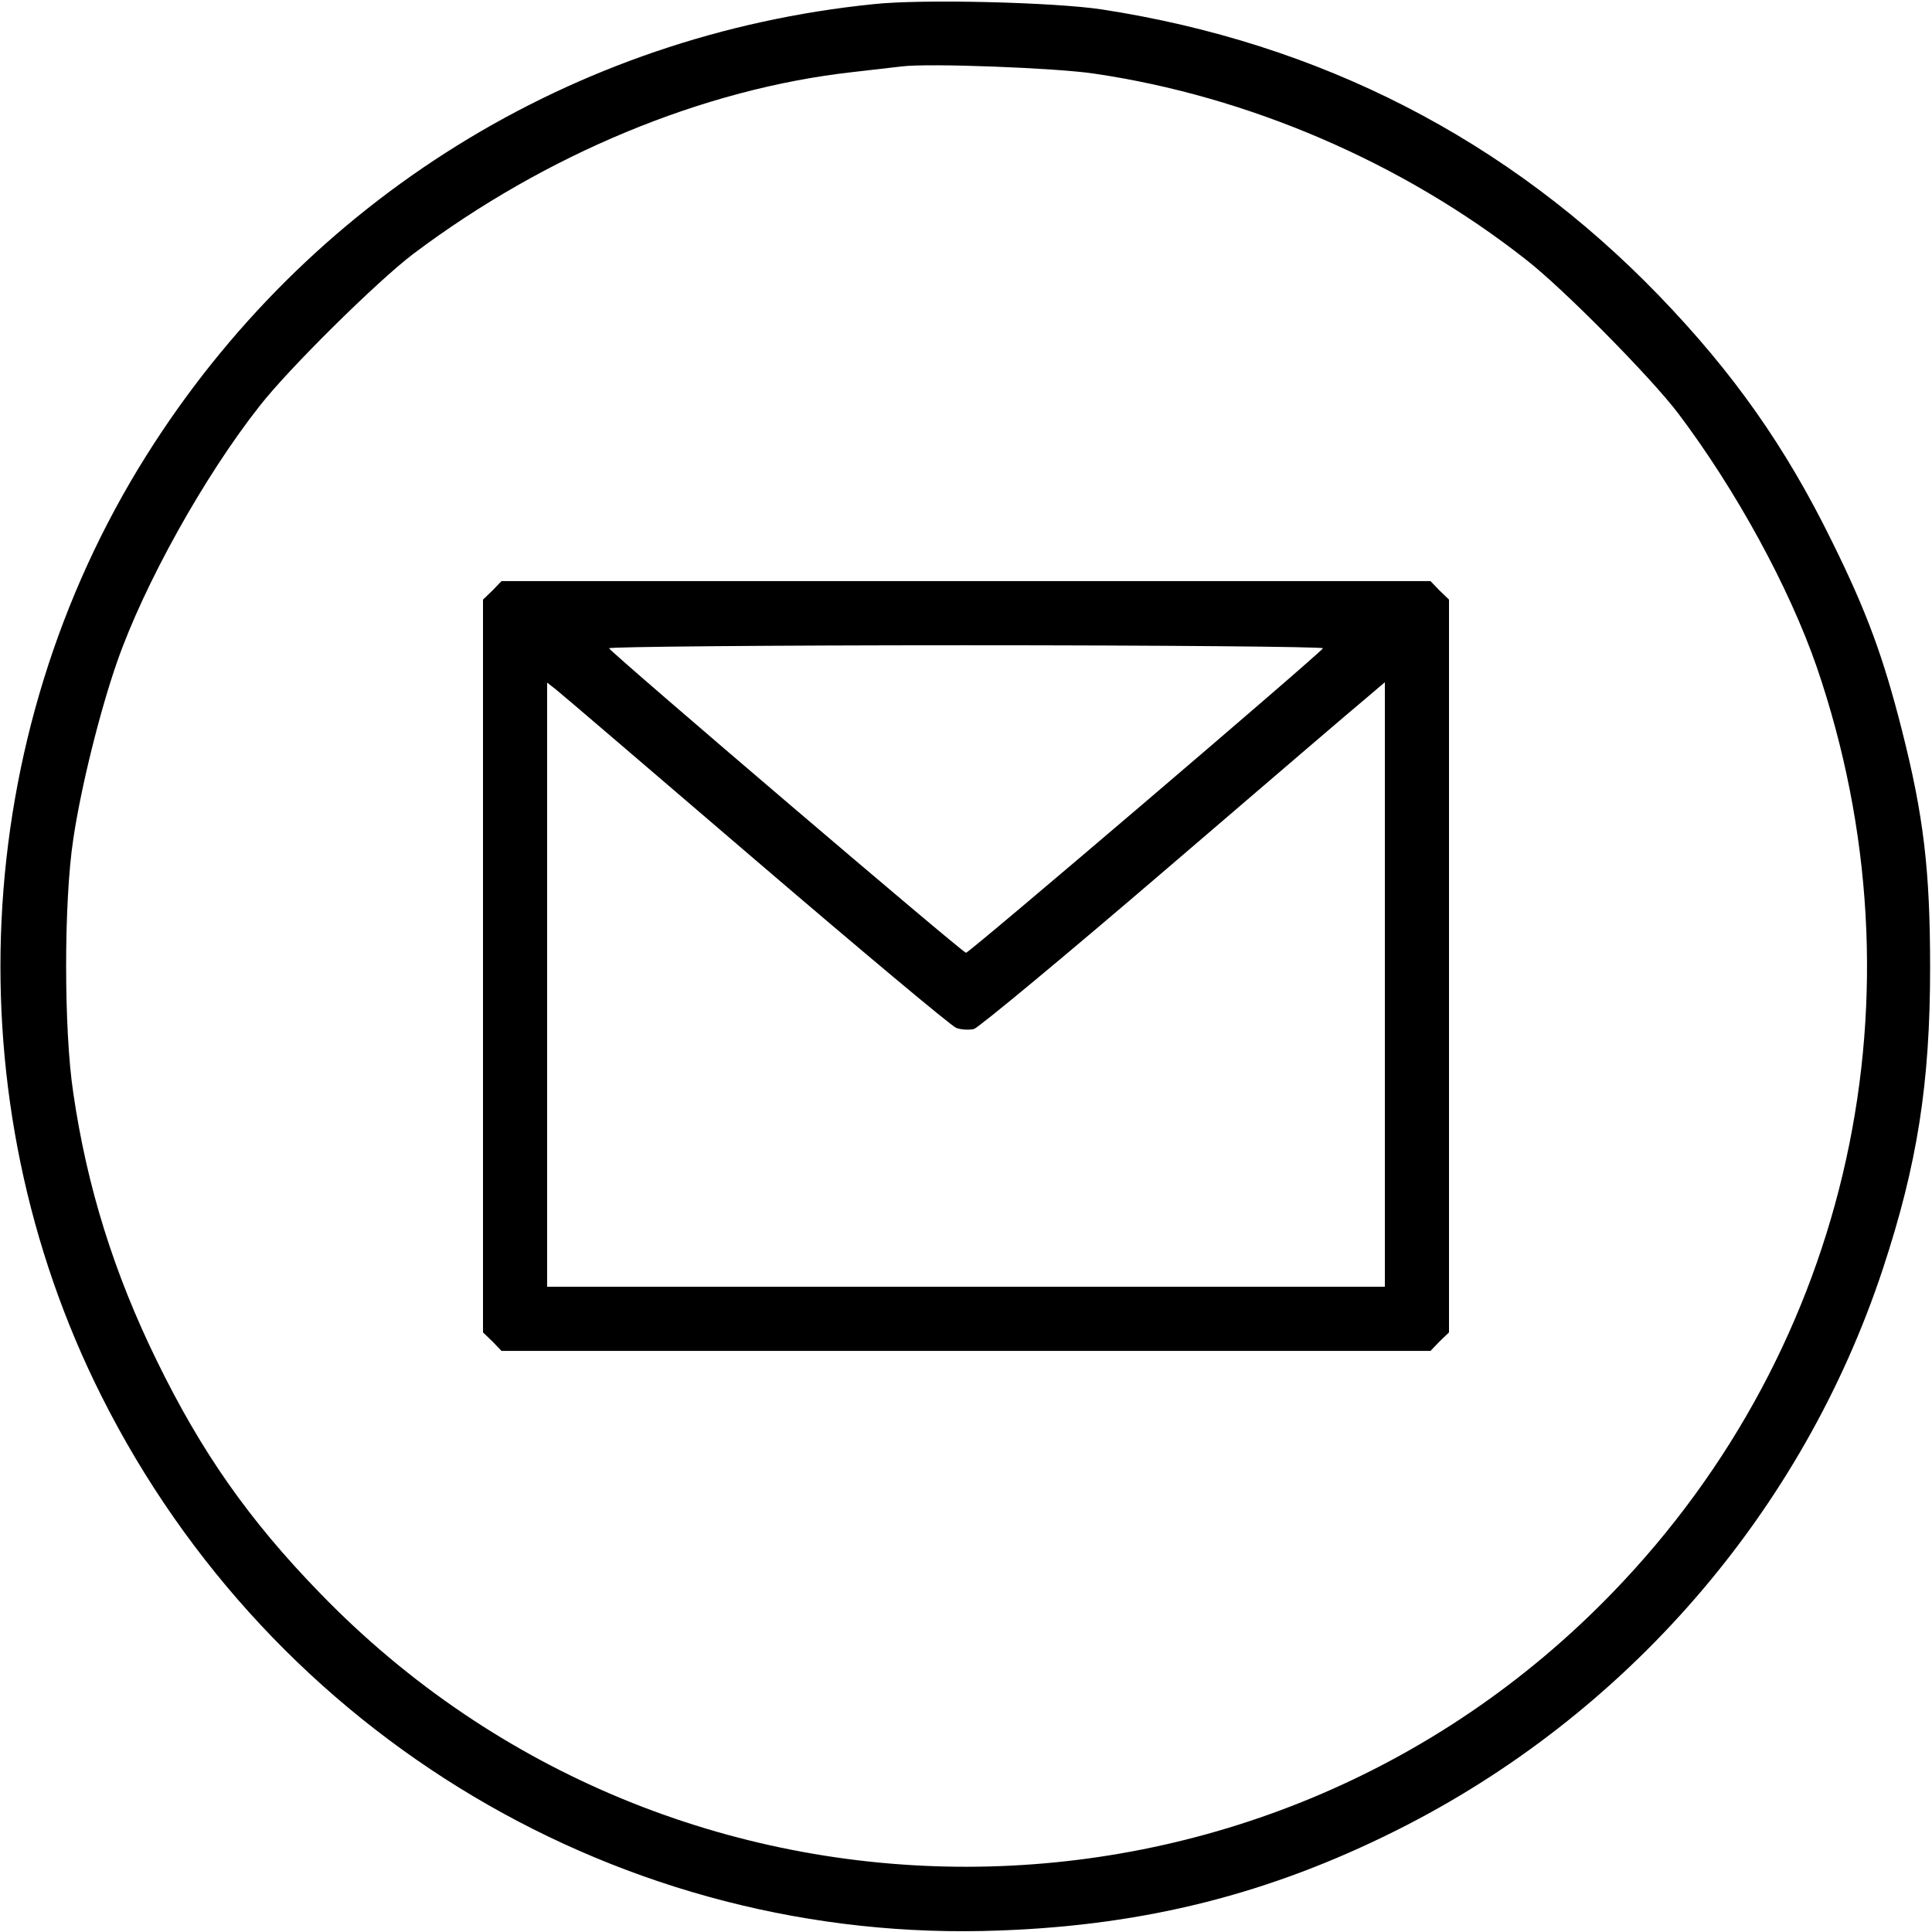 <?xml version="1.0" standalone="no"?>
<!DOCTYPE svg PUBLIC "-//W3C//DTD SVG 20010904//EN"
 "http://www.w3.org/TR/2001/REC-SVG-20010904/DTD/svg10.dtd">
<svg version="1.0" xmlns="http://www.w3.org/2000/svg"
 width="512pt" height="512pt" viewBox="0 0 512 512"
 preserveAspectRatio="xMidYMid meet">

<g transform="translate(0,512) scale(0.1,-0.1)"
fill="#000000" stroke="none">
<path d="M2315 5109 c-797 -81 -1501 -518 -1927 -1196 -469 -746 -515 -1705
-119 -2493 453 -902 1383 -1455 2381 -1416 386 14 714 97 1050 265 610 305
1077 844 1290 1489 91 276 125 491 125 797 0 259 -17 403 -75 631 -49 193 -93
313 -185 499 -123 251 -262 448 -459 652 -399 413 -897 669 -1476 758 -125 19
-477 28 -605 14z m584 -184 c410 -60 818 -236 1145 -493 99 -77 330 -311 403
-407 154 -204 294 -461 367 -671 297 -865 92 -1800 -539 -2453 -935 -969
-2488 -971 -3425 -5 -191 196 -317 377 -435 619 -113 231 -185 461 -221 710
-25 165 -25 505 0 670 20 136 70 338 116 470 72 207 232 494 378 679 77 99
311 330 407 403 351 264 769 438 1165 482 52 6 111 13 130 15 72 9 409 -4 509
-19z"/>
<path d="M1305 3555 l-25 -24 0 -971 0 -971 25 -24 24 -25 1231 0 1231 0 24
25 25 24 0 971 0 971 -25 24 -24 25 -1231 0 -1231 0 -24 -25z m2201 -153 c-10
-16 -937 -807 -946 -807 -9 0 -936 791 -946 807 -3 4 423 8 946 8 523 0 949
-4 946 -8z m-1503 -562 c279 -239 518 -439 531 -444 13 -5 34 -6 47 -3 13 4
242 194 509 423 267 229 506 434 533 456 l47 40 0 -801 0 -801 -1110 0 -1110
0 0 801 0 800 23 -18 c13 -10 251 -214 530 -453z"/>
</g>
</svg>
